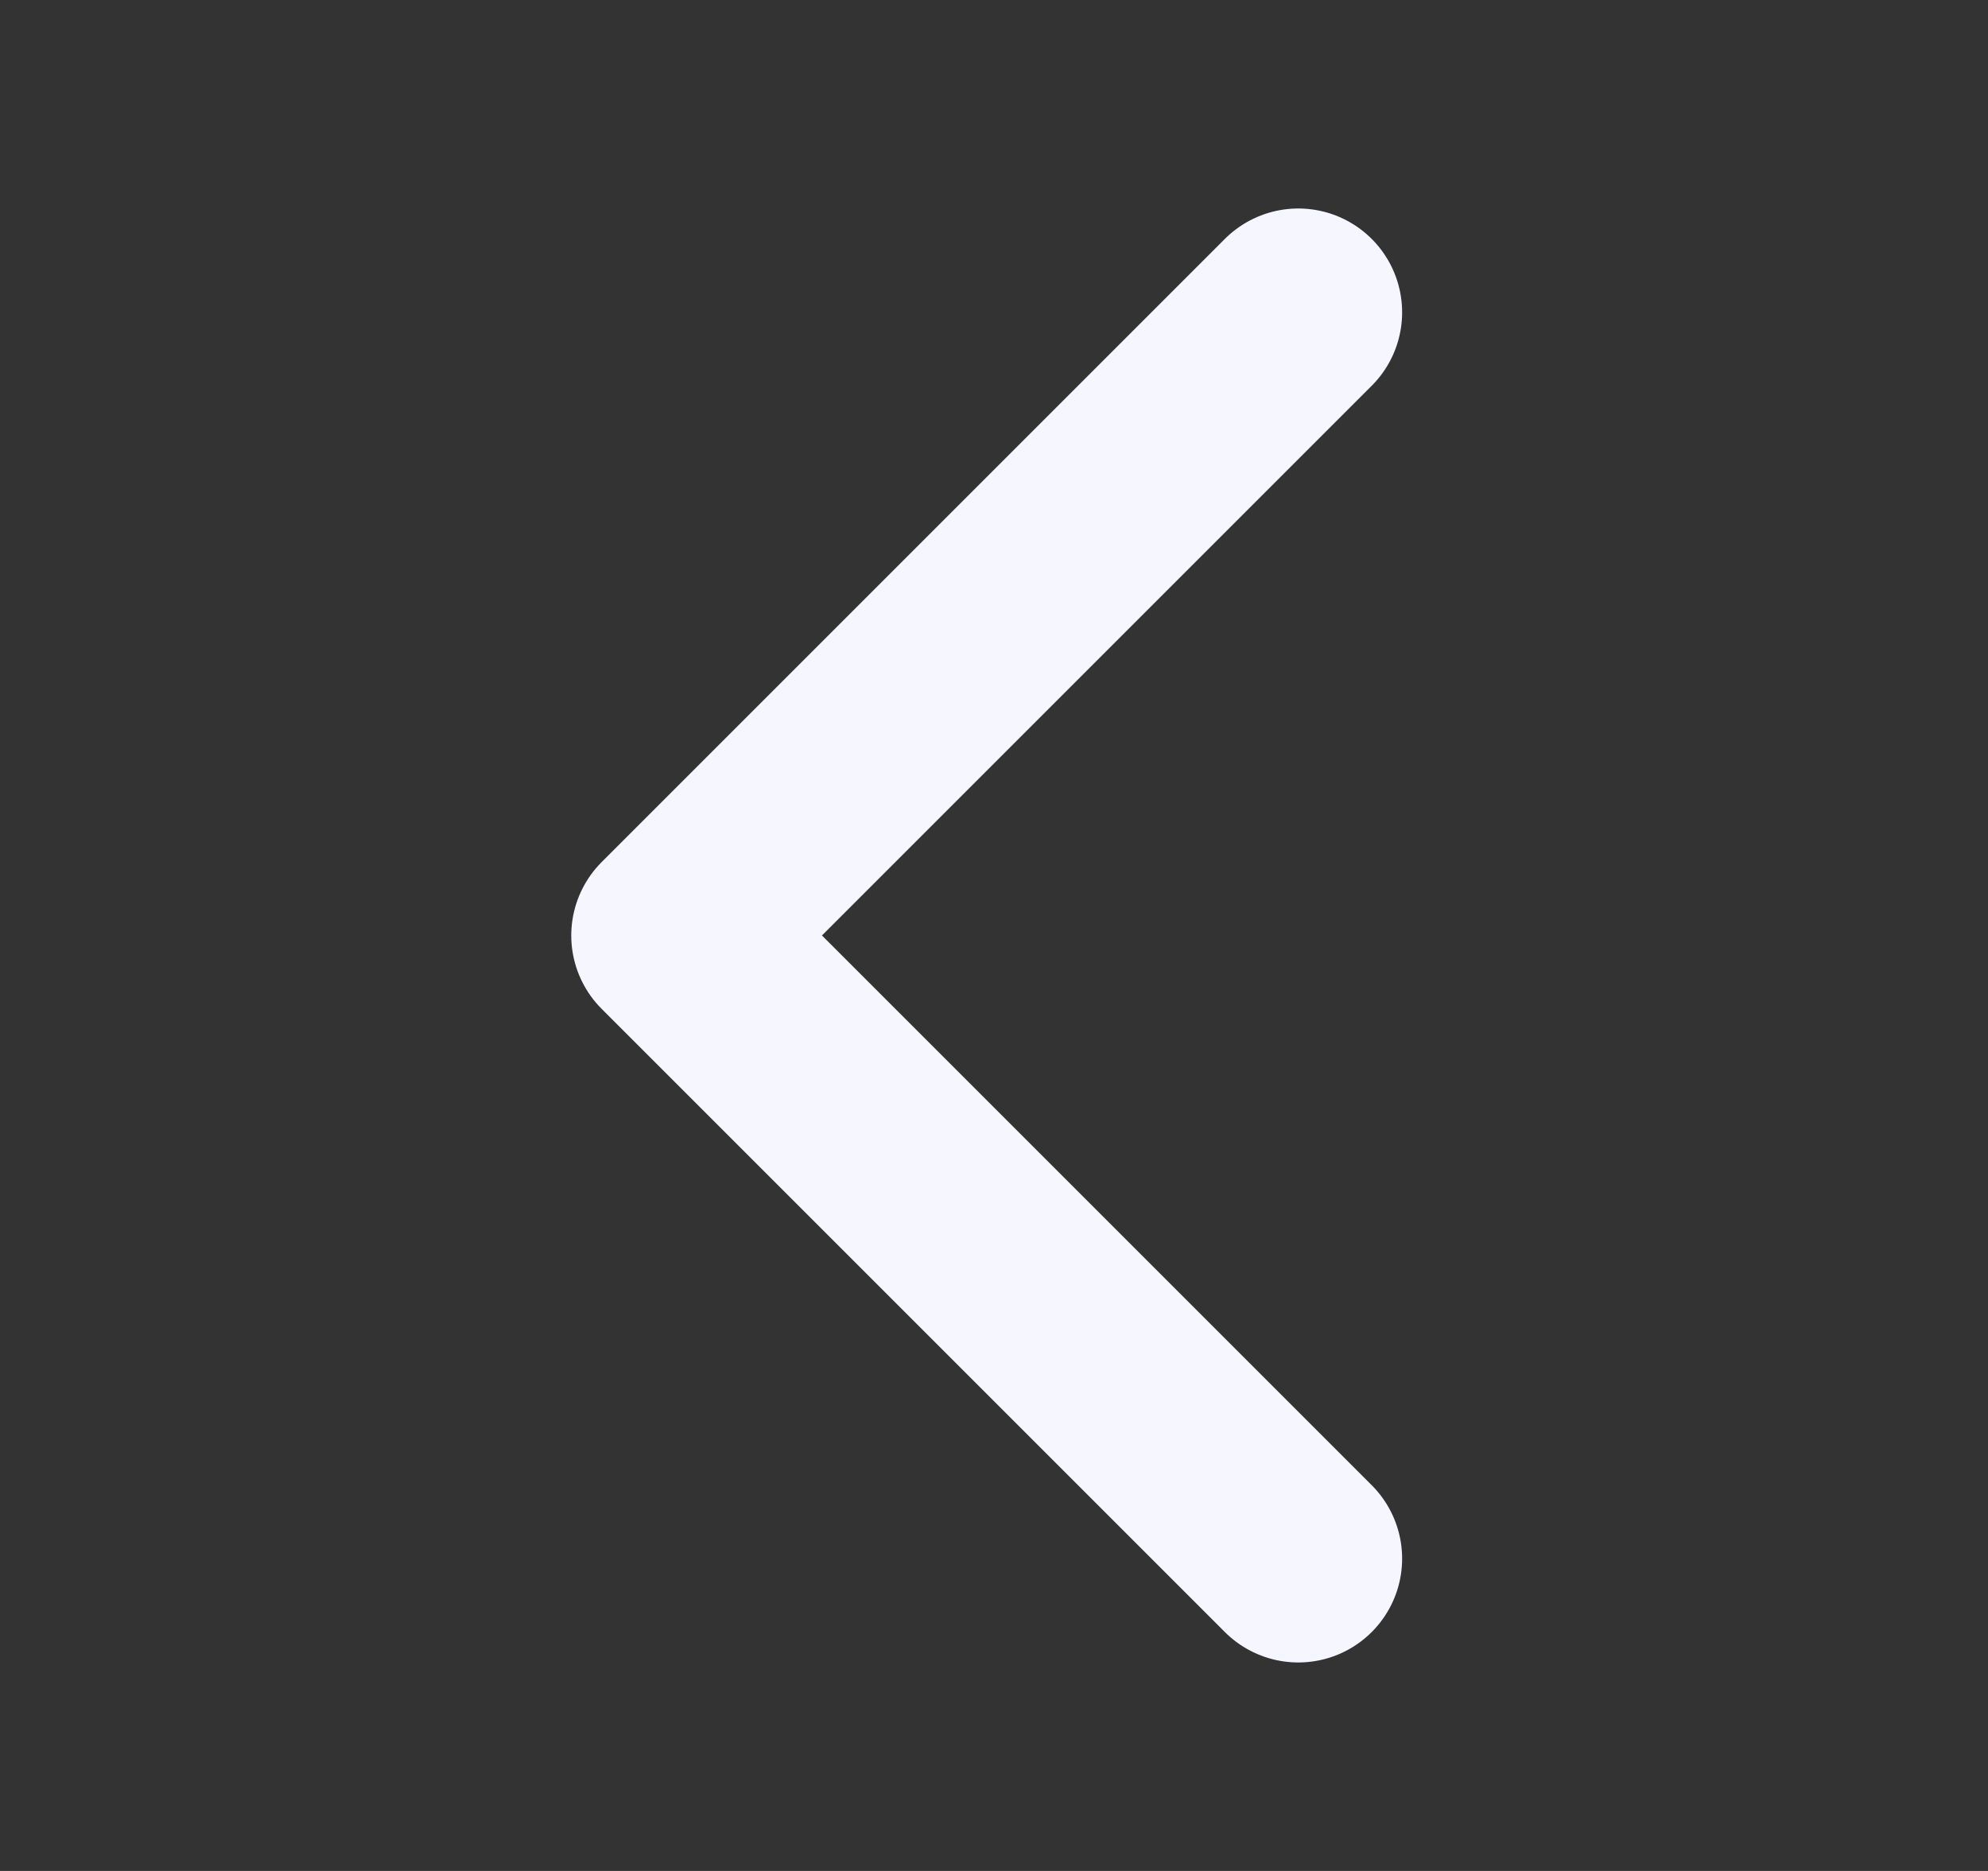 <svg width="17" height="16" viewBox="0 0 17 16" fill="none" xmlns="http://www.w3.org/2000/svg"><rect x="0" y="0" width="17" height="16" fill="#333333" stroke="none"/><path d="M11.102 13.329L5.773 8L11.102 2.671" stroke="#F5F6FF" stroke-width="1.776" stroke-linecap="round" stroke-linejoin="round"/></svg>